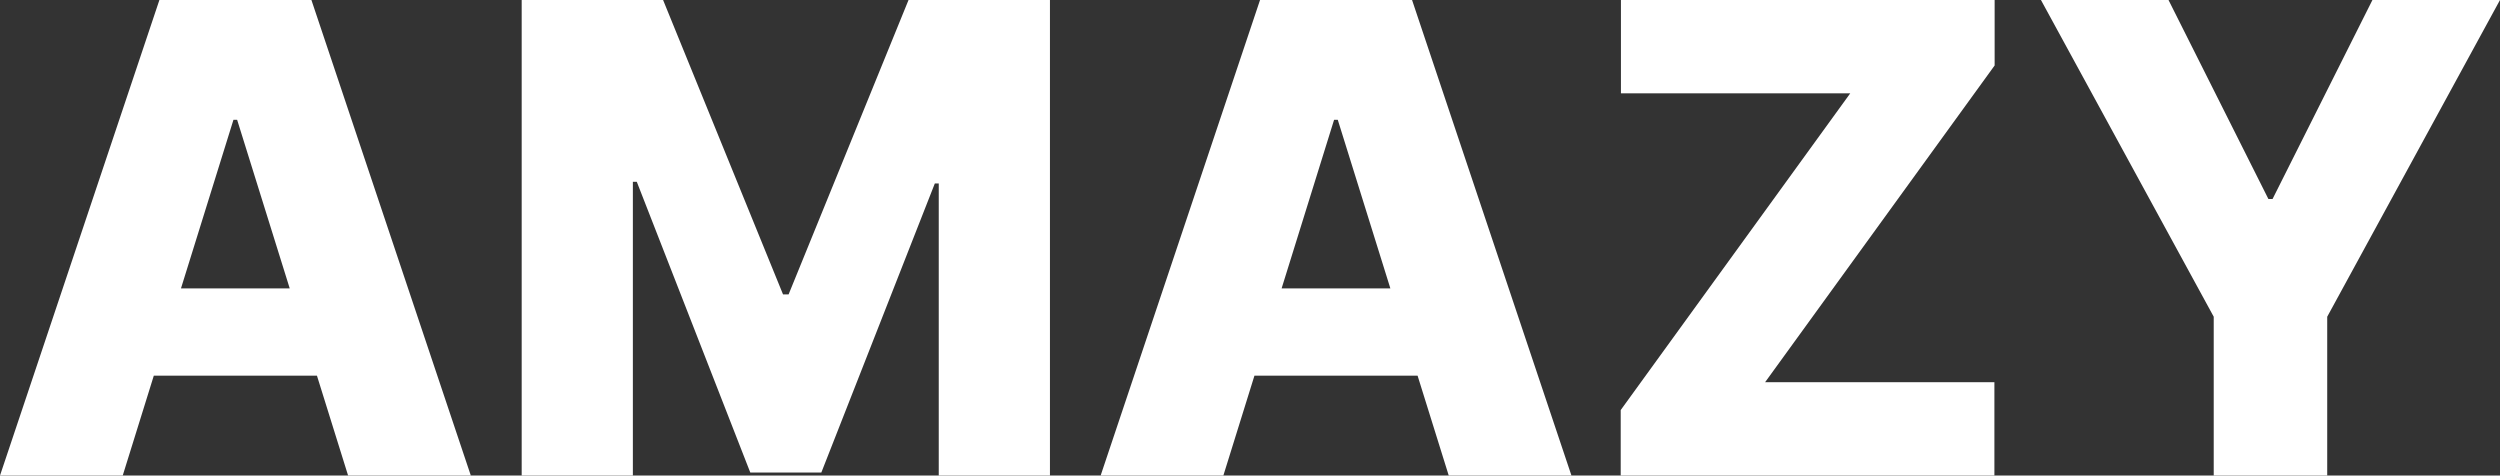 <?xml version="1.0" encoding="UTF-8"?> <svg xmlns="http://www.w3.org/2000/svg" width="184" height="35" viewBox="0 0 184 35" fill="none"><rect x="0" y="0" width="184" height="35" fill="#333333" stroke="none"/> <path d="M9.032 35H0L11.732 0H22.92L34.652 35H25.62L17.453 8.818H17.182L9.032 35ZM7.827 21.226H26.706V27.651H7.827V21.226Z" fill="white"></path> <path d="M38.396 0H48.803L57.632 21.67H58.04L66.868 0H77.276V35H69.092V13.501H68.804L60.45 34.778H55.221L46.868 13.381H46.579V35H38.396V0Z" fill="white"></path> <path d="M90.039 35H81.007L92.739 0H103.927L115.659 35H106.627L98.46 8.818H98.189L90.039 35ZM88.834 21.226H107.713V27.651H88.834V21.226Z" fill="white"></path> <path d="M119.284 35V30.181L136.177 6.87H119.301V0H146.805V4.819L129.912 28.13H146.788V35H119.284Z" fill="white"></path> <path d="M150.214 0H159.602L166.954 14.646H167.26L174.611 0H184L171.283 23.311V35H162.93V23.311L150.214 0Z" fill="white"></path> </svg> 